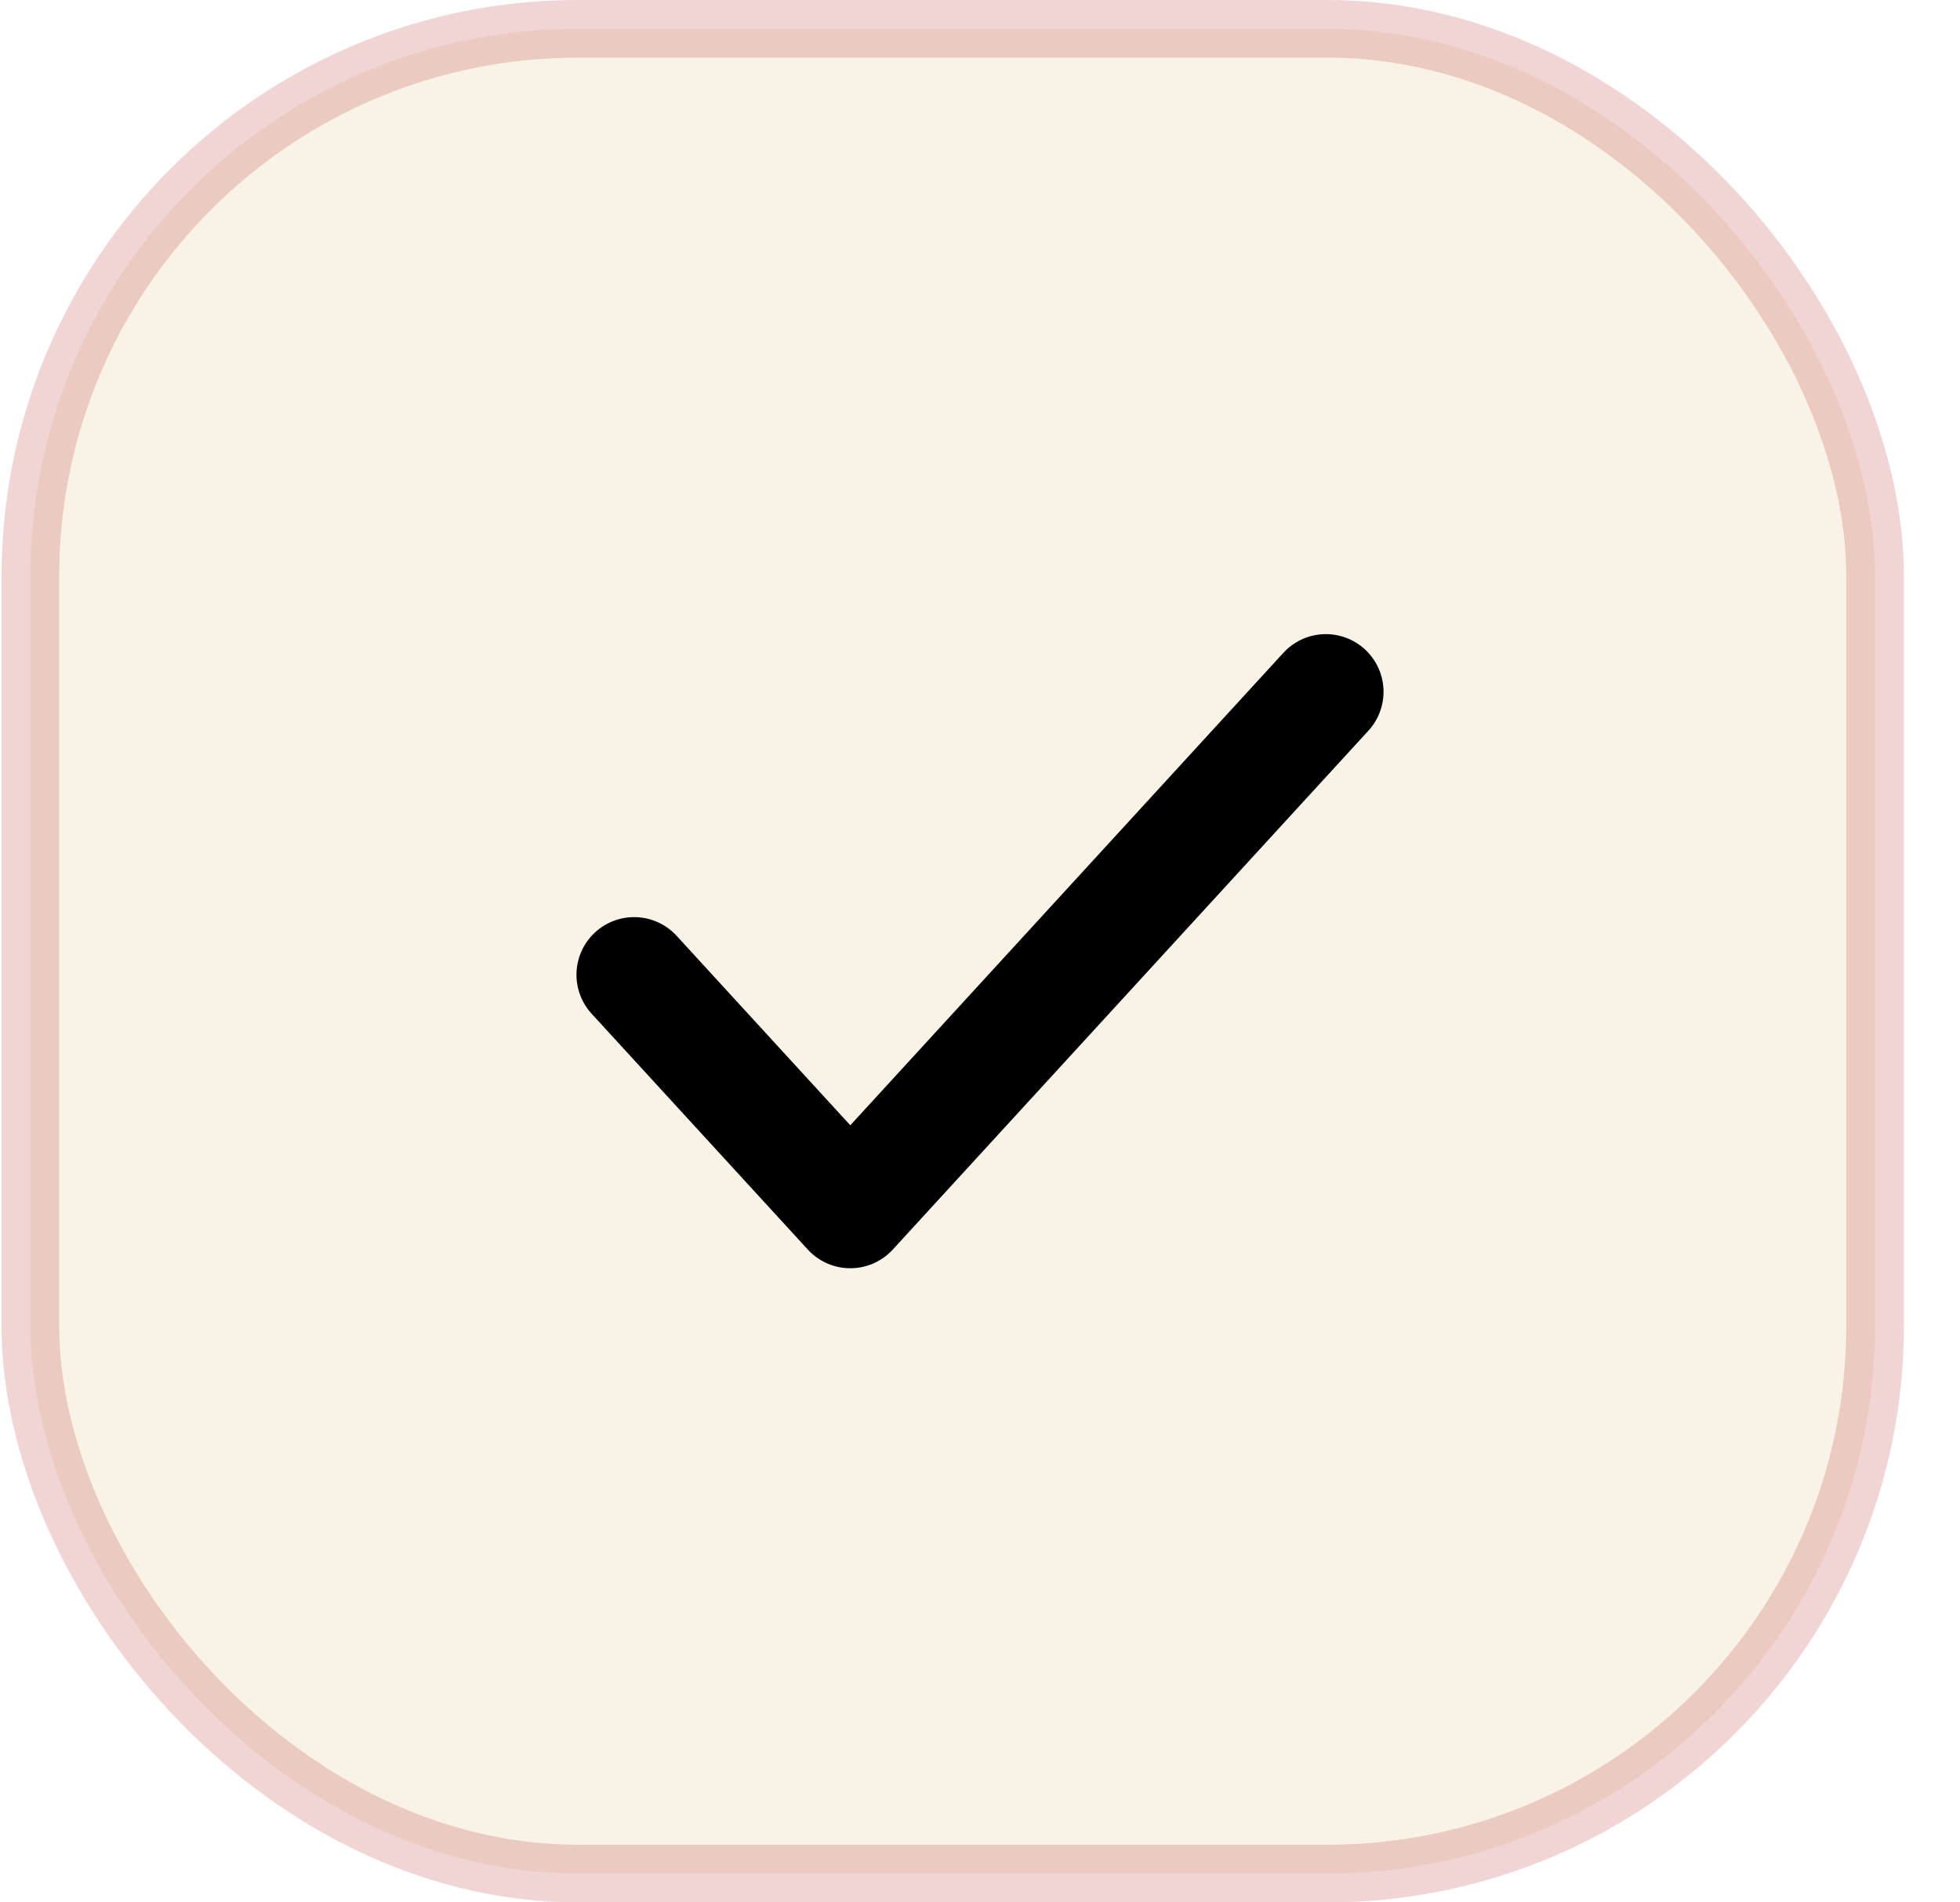 <svg width="34" height="33" viewBox="0 0 34 33" fill="none" xmlns="http://www.w3.org/2000/svg">
<rect opacity="0.2" x="0.527" y="0.5" width="32" height="32" rx="9.5" fill="#DEC582" stroke="url(#paint0_linear_2004_828)"/>
<path d="M23 12L14.75 21L11 16.909" stroke="black" stroke-width="2" stroke-linecap="round" stroke-linejoin="round"/>
<defs>
<linearGradient id="paint0_linear_2004_828" x1="16.527" y1="0" x2="16.527" y2="33" gradientUnits="userSpaceOnUse">
<stop stop-color="#B92E2D"/>
<stop offset="1" stop-color="#B92E2D"/>
</linearGradient>
</defs>
</svg>
